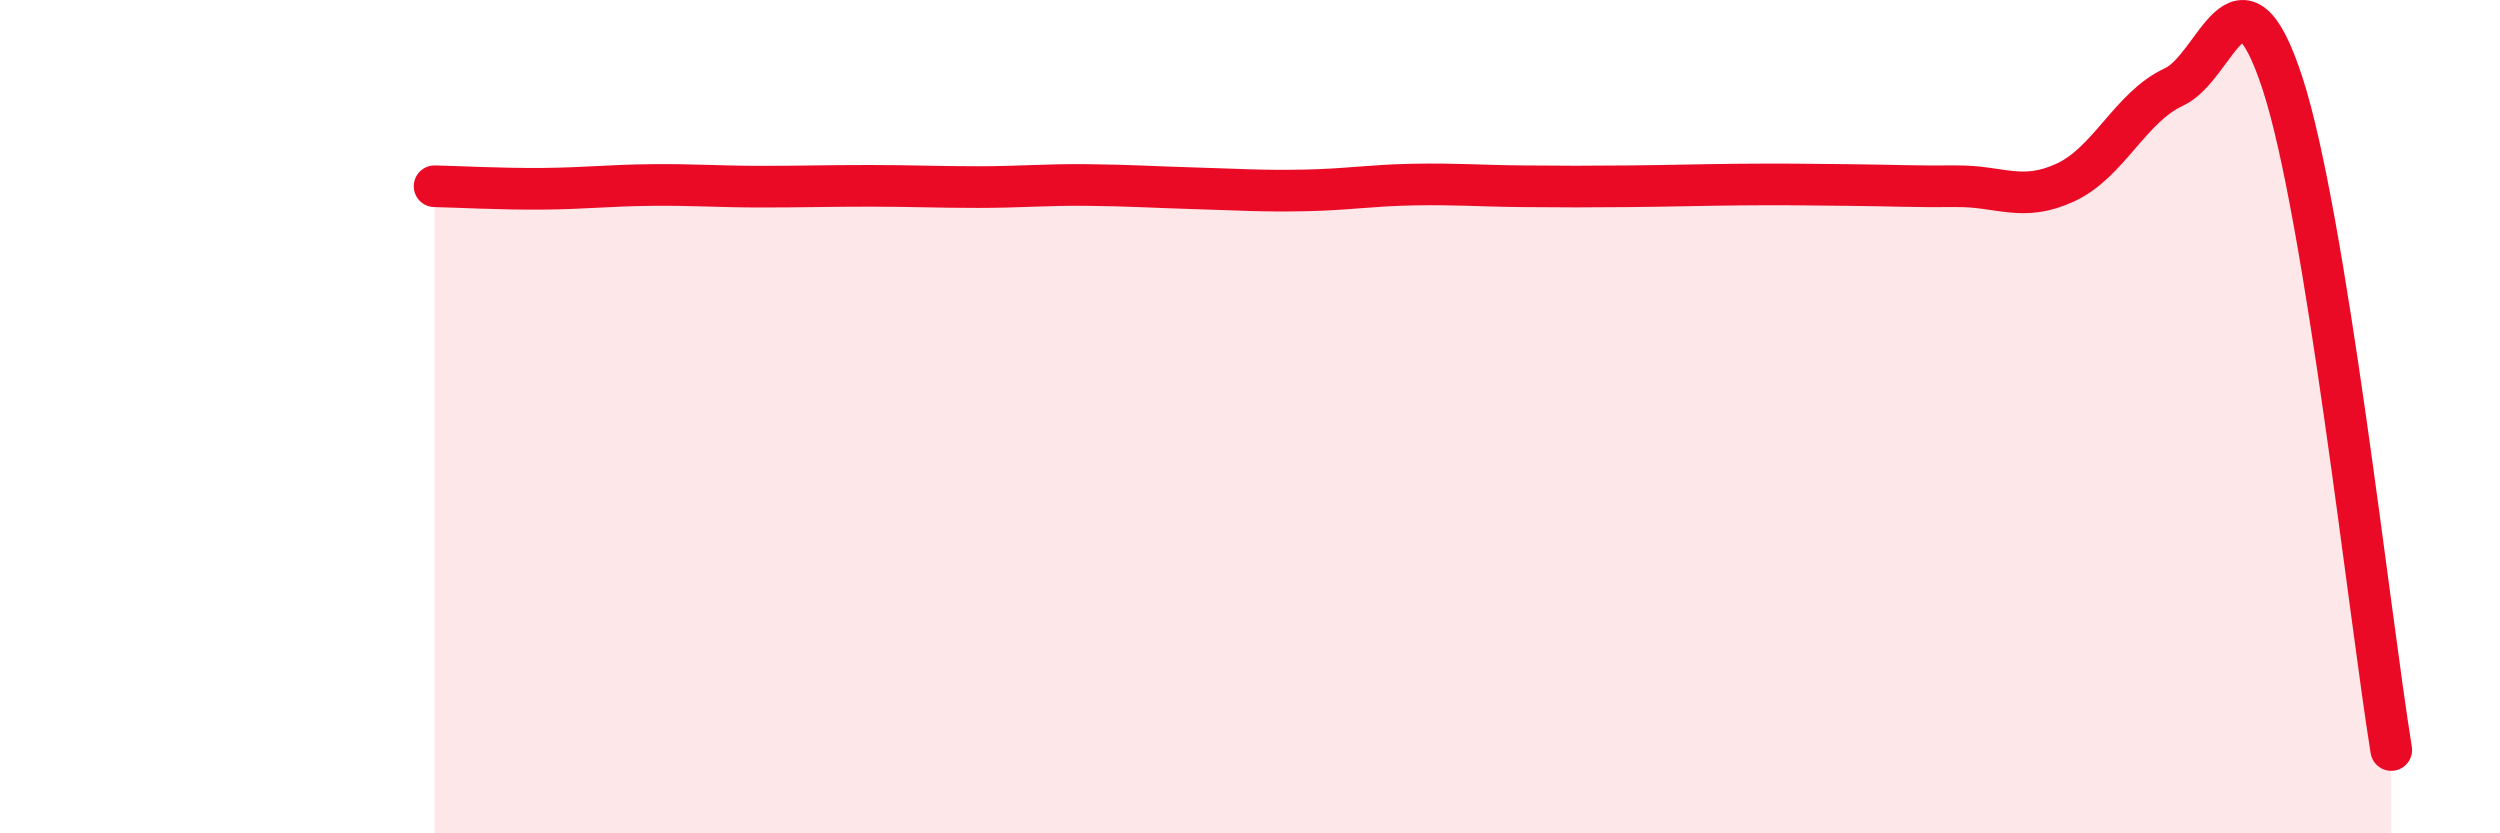 
    <svg width="60" height="20" viewBox="0 0 60 20" xmlns="http://www.w3.org/2000/svg">
      <path
        d="M 10.43,4.47 C 10.95,4.48 12,4.54 13.04,4.53 C 14.08,4.52 14.61,4.45 15.65,4.44 C 16.69,4.43 17.22,4.48 18.26,4.48 C 19.3,4.48 19.83,4.46 20.87,4.46 C 21.91,4.46 22.44,4.49 23.48,4.49 C 24.52,4.49 25.05,4.43 26.09,4.44 C 27.13,4.45 27.66,4.49 28.7,4.52 C 29.74,4.55 30.26,4.59 31.3,4.57 C 32.34,4.55 32.87,4.45 33.91,4.43 C 34.95,4.41 35.48,4.46 36.52,4.47 C 37.56,4.48 38.09,4.48 39.13,4.47 C 40.17,4.46 40.7,4.44 41.74,4.43 C 42.78,4.42 43.31,4.43 44.35,4.44 C 45.39,4.45 45.92,4.48 46.96,4.47 C 48,4.46 48.53,4.86 49.57,4.38 C 50.61,3.9 51.13,2.57 52.17,2.09 C 53.21,1.61 53.74,-1.18 54.78,2 C 55.82,5.18 56.87,14.8 57.39,18L57.39 20L10.43 20Z"
        fill="#EB0A25"
        opacity="0.1"
        stroke-linecap="round"
        stroke-linejoin="round"
      />
      <path
        d="M 10.43,4.47 C 10.95,4.48 12,4.54 13.04,4.53 C 14.08,4.52 14.61,4.45 15.65,4.44 C 16.69,4.43 17.22,4.48 18.26,4.48 C 19.3,4.48 19.83,4.46 20.87,4.46 C 21.91,4.46 22.44,4.49 23.48,4.49 C 24.52,4.49 25.05,4.43 26.09,4.44 C 27.13,4.45 27.66,4.49 28.7,4.52 C 29.74,4.55 30.26,4.59 31.3,4.57 C 32.34,4.55 32.87,4.45 33.91,4.43 C 34.95,4.41 35.48,4.46 36.52,4.47 C 37.56,4.48 38.09,4.48 39.13,4.47 C 40.17,4.46 40.7,4.44 41.74,4.43 C 42.78,4.42 43.31,4.43 44.35,4.44 C 45.39,4.45 45.92,4.48 46.96,4.47 C 48,4.46 48.53,4.86 49.57,4.38 C 50.61,3.9 51.13,2.57 52.17,2.09 C 53.21,1.61 53.74,-1.18 54.78,2 C 55.82,5.18 56.87,14.8 57.39,18"
        stroke="#EB0A25"
        stroke-width="1"
        fill="none"
        stroke-linecap="round"
        stroke-linejoin="round"
      />
    </svg>
  